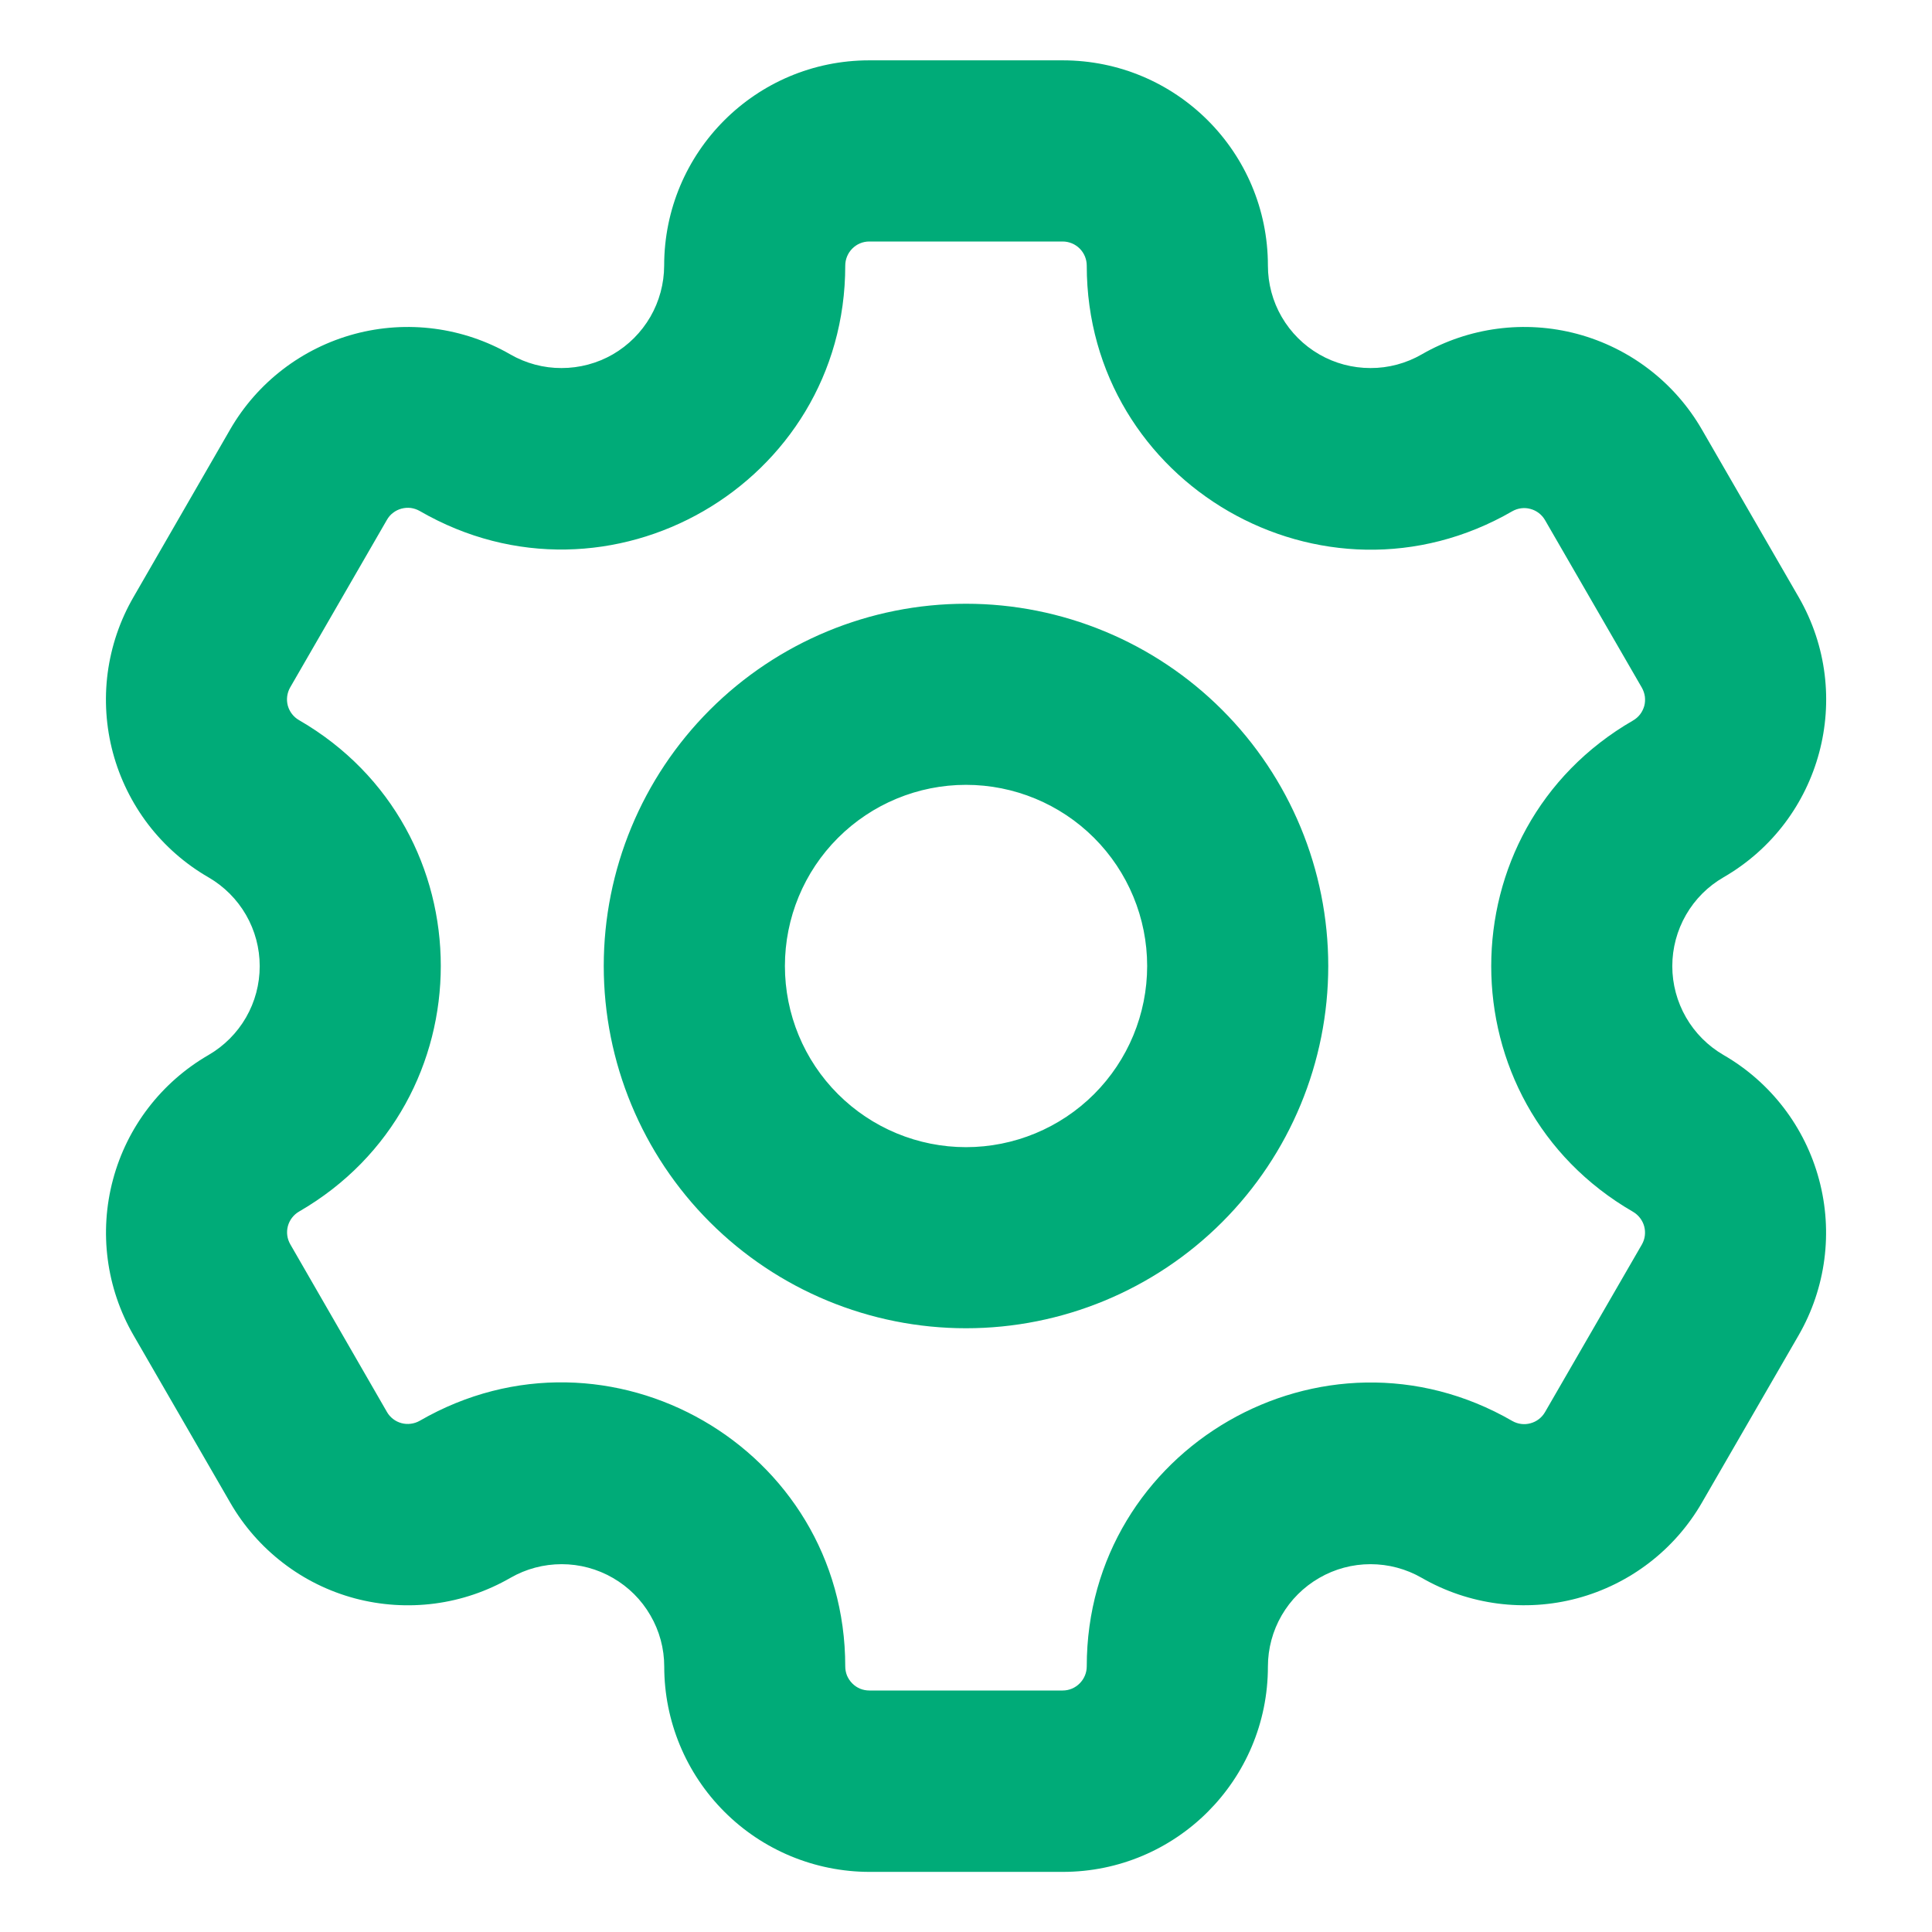 <svg width="26" height="26" viewBox="0 0 26 26" fill="none" xmlns="http://www.w3.org/2000/svg">
<mask id="mask0_43_148" style="mask-type:luminance" maskUnits="userSpaceOnUse" x="0" y="0" width="26" height="26">
<path d="M0 0H26V26H0V0Z" fill="white"/>
</mask>
<g mask="url(#mask0_43_148)">
<path fill-rule="evenodd" clip-rule="evenodd" d="M11.698 3.25H14.3C14.386 3.25 14.469 3.284 14.53 3.345C14.591 3.406 14.625 3.489 14.625 3.575C14.625 6.513 17.807 8.351 20.352 6.88C20.426 6.838 20.514 6.826 20.596 6.849C20.679 6.871 20.749 6.925 20.792 6.999L22.095 9.254C22.116 9.291 22.13 9.332 22.136 9.374C22.141 9.416 22.139 9.459 22.128 9.5C22.116 9.541 22.098 9.579 22.072 9.613C22.046 9.647 22.013 9.675 21.977 9.696C19.432 11.165 19.432 14.838 21.977 16.308C22.05 16.351 22.105 16.422 22.127 16.504C22.149 16.587 22.138 16.675 22.095 16.749L20.792 19.004C20.749 19.078 20.679 19.132 20.596 19.154C20.514 19.177 20.426 19.165 20.352 19.123C17.807 17.652 14.625 19.489 14.625 22.425C14.625 22.511 14.591 22.593 14.53 22.654C14.47 22.715 14.388 22.75 14.302 22.75H11.7C11.657 22.75 11.615 22.742 11.575 22.726C11.536 22.709 11.5 22.686 11.47 22.655C11.44 22.625 11.416 22.589 11.399 22.55C11.383 22.51 11.375 22.468 11.375 22.425C11.375 19.487 8.193 17.651 5.649 19.12C5.612 19.141 5.571 19.155 5.529 19.16C5.487 19.166 5.444 19.163 5.403 19.152C5.362 19.141 5.323 19.122 5.29 19.096C5.256 19.07 5.228 19.038 5.207 19.001L3.907 16.746C3.864 16.672 3.852 16.584 3.874 16.501C3.896 16.419 3.95 16.348 4.024 16.305C6.568 14.835 6.568 11.162 4.024 9.691C3.95 9.649 3.896 9.578 3.873 9.496C3.851 9.413 3.863 9.325 3.905 9.251L5.207 6.996C5.228 6.959 5.256 6.926 5.29 6.901C5.323 6.875 5.362 6.856 5.403 6.845C5.444 6.834 5.487 6.831 5.529 6.836C5.571 6.842 5.612 6.856 5.649 6.877C8.193 8.349 11.375 6.511 11.375 3.575C11.375 3.396 11.52 3.25 11.698 3.25ZM8.938 3.575C8.938 2.047 10.173 0.812 11.698 0.812H14.3C15.828 0.812 17.063 2.047 17.063 3.575C17.063 3.817 17.127 4.055 17.248 4.264C17.37 4.474 17.544 4.648 17.754 4.769C17.963 4.89 18.201 4.953 18.443 4.953C18.685 4.954 18.923 4.89 19.133 4.769C19.767 4.404 20.52 4.305 21.227 4.494C21.934 4.684 22.537 5.146 22.903 5.78L24.206 8.036C24.968 9.357 24.515 11.043 23.195 11.806C22.985 11.927 22.811 12.101 22.69 12.311C22.569 12.521 22.505 12.759 22.505 13.002C22.505 13.244 22.569 13.482 22.69 13.692C22.811 13.902 22.985 14.076 23.195 14.198C23.829 14.564 24.291 15.167 24.48 15.874C24.67 16.58 24.571 17.334 24.206 17.968L22.903 20.223C22.537 20.857 21.934 21.319 21.227 21.509C20.52 21.698 19.767 21.599 19.133 21.234C18.923 21.113 18.685 21.05 18.443 21.05C18.201 21.05 17.963 21.114 17.754 21.235C17.544 21.356 17.37 21.529 17.248 21.739C17.127 21.948 17.063 22.186 17.063 22.428C17.063 23.954 15.828 25.191 14.302 25.191H11.7C10.968 25.19 10.265 24.899 9.748 24.381C9.23 23.863 8.939 23.161 8.939 22.428C8.939 22.186 8.875 21.948 8.753 21.739C8.632 21.529 8.458 21.356 8.248 21.235C8.039 21.114 7.801 21.05 7.559 21.05C7.317 21.05 7.079 21.113 6.869 21.234C6.555 21.415 6.209 21.533 5.849 21.58C5.49 21.627 5.125 21.603 4.775 21.51C4.424 21.416 4.096 21.254 3.809 21.033C3.521 20.812 3.28 20.537 3.099 20.223L1.796 17.968C1.43 17.334 1.331 16.58 1.521 15.873C1.71 15.166 2.173 14.564 2.806 14.198C3.016 14.076 3.19 13.902 3.311 13.692C3.432 13.482 3.495 13.245 3.495 13.002C3.495 12.76 3.432 12.523 3.311 12.313C3.19 12.103 3.016 11.929 2.806 11.807C2.492 11.626 2.217 11.385 1.996 11.097C1.776 10.809 1.614 10.481 1.52 10.131C1.426 9.781 1.402 9.415 1.449 9.056C1.497 8.696 1.614 8.35 1.796 8.036L3.097 5.78C3.463 5.146 4.066 4.684 4.773 4.494C5.48 4.305 6.233 4.404 6.867 4.769C7.077 4.89 7.315 4.954 7.557 4.953C7.799 4.953 8.037 4.89 8.247 4.769C8.456 4.648 8.63 4.474 8.752 4.264C8.873 4.055 8.937 3.817 8.938 3.575ZM15.438 13C15.438 13.646 15.181 14.267 14.724 14.724C14.267 15.181 13.646 15.438 13 15.438C12.354 15.438 11.734 15.181 11.277 14.724C10.819 14.267 10.563 13.646 10.563 13C10.563 12.354 10.819 11.733 11.277 11.276C11.734 10.819 12.354 10.562 13 10.562C13.646 10.562 14.267 10.819 14.724 11.276C15.181 11.733 15.438 12.354 15.438 13ZM17.875 13C17.875 14.293 17.361 15.533 16.447 16.447C15.533 17.361 14.293 17.875 13 17.875C11.707 17.875 10.467 17.361 9.553 16.447C8.639 15.533 8.125 14.293 8.125 13C8.125 11.707 8.639 10.467 9.553 9.553C10.467 8.639 11.707 8.125 13 8.125C14.293 8.125 15.533 8.639 16.447 9.553C17.361 10.467 17.875 11.707 17.875 13Z" fill="#00AB78"/>
</g>
</svg>
